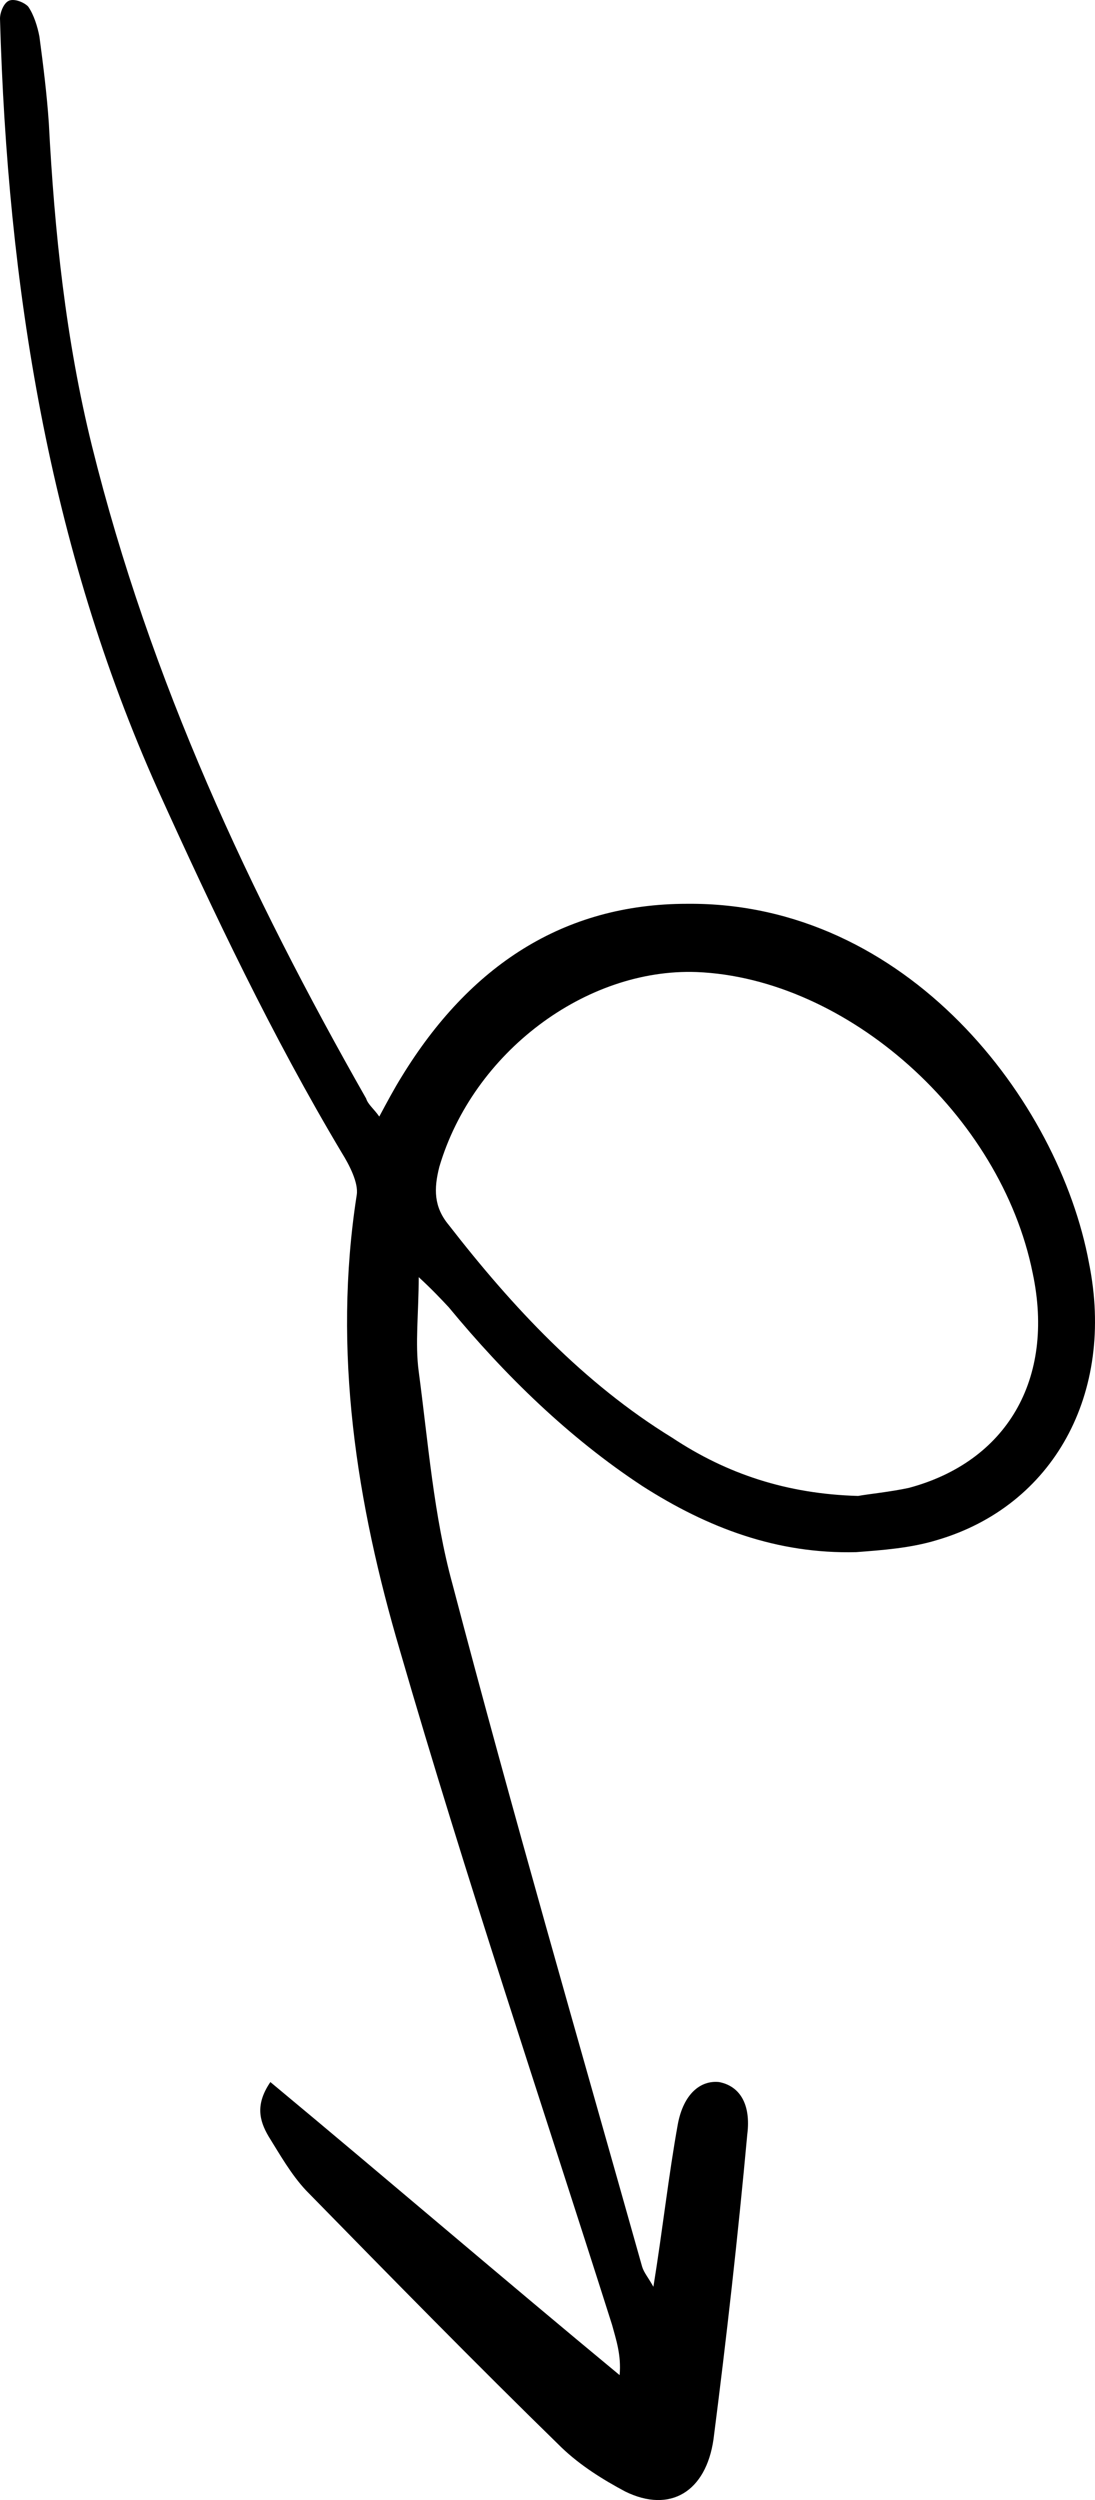 <svg width="96" height="219" viewBox="0 0 96 219" fill="none" xmlns="http://www.w3.org/2000/svg">
<path d="M33.252 97.809C32.758 97.106 32.264 96.754 32.099 96.227C21.893 78.292 13.169 59.654 8.066 39.081C5.761 29.762 4.774 20.267 4.28 10.773C4.115 8.311 3.786 5.673 3.457 3.212C3.292 2.333 2.963 1.278 2.469 0.574C2.14 0.223 1.317 -0.129 0.823 0.047C0.329 0.223 -3.06356e-06 1.102 -3.06356e-06 1.629C0.658 25.015 4.28 47.873 13.827 69.149C18.766 80.05 23.869 90.776 29.959 100.974C30.618 102.029 31.441 103.612 31.276 104.667C29.136 118.382 31.276 131.745 35.062 144.581C40.824 164.45 47.408 183.967 53.663 203.66C53.993 204.891 54.486 206.298 54.322 208.056C44.116 199.616 34.075 191 23.704 182.384C22.387 184.319 22.716 185.725 23.54 187.132C24.527 188.714 25.515 190.473 26.832 191.879C34.239 199.44 41.647 207.001 49.219 214.386C50.865 215.968 52.84 217.199 54.816 218.254C58.767 220.188 61.894 218.254 62.553 213.683C63.705 204.715 64.692 195.924 65.516 186.956C65.845 184.319 64.857 182.736 63.046 182.384C61.4 182.209 59.919 183.439 59.425 186.077C58.602 190.649 58.108 195.22 57.285 200.319C56.791 199.44 56.462 199.089 56.297 198.561C50.7 178.692 44.939 158.823 39.672 138.778C38.025 132.8 37.532 126.294 36.709 120.14C36.379 117.678 36.709 115.041 36.709 111.876C37.861 112.931 38.684 113.81 39.342 114.513C44.281 120.492 49.877 125.942 56.297 130.162C62.059 133.855 68.149 136.141 75.063 135.965C77.368 135.789 79.837 135.613 82.141 134.91C92.347 131.921 97.779 122.074 95.475 110.645C92.841 96.403 79.508 78.995 60.248 79.171C49.384 79.171 41.153 84.622 35.227 94.293C34.569 95.348 33.91 96.579 33.252 97.809ZM75.228 131.042C68.972 130.866 63.705 129.107 58.931 125.942C51.194 121.195 44.939 114.513 39.342 107.304C38.025 105.722 38.025 104.139 38.519 102.205C41.482 92.183 51.359 84.798 61.071 85.149C74.24 85.677 87.738 97.633 90.537 111.524C92.512 120.843 88.232 128.052 79.672 130.338C78.026 130.69 76.215 130.866 75.228 131.042Z" fill="black"/>
</svg>
